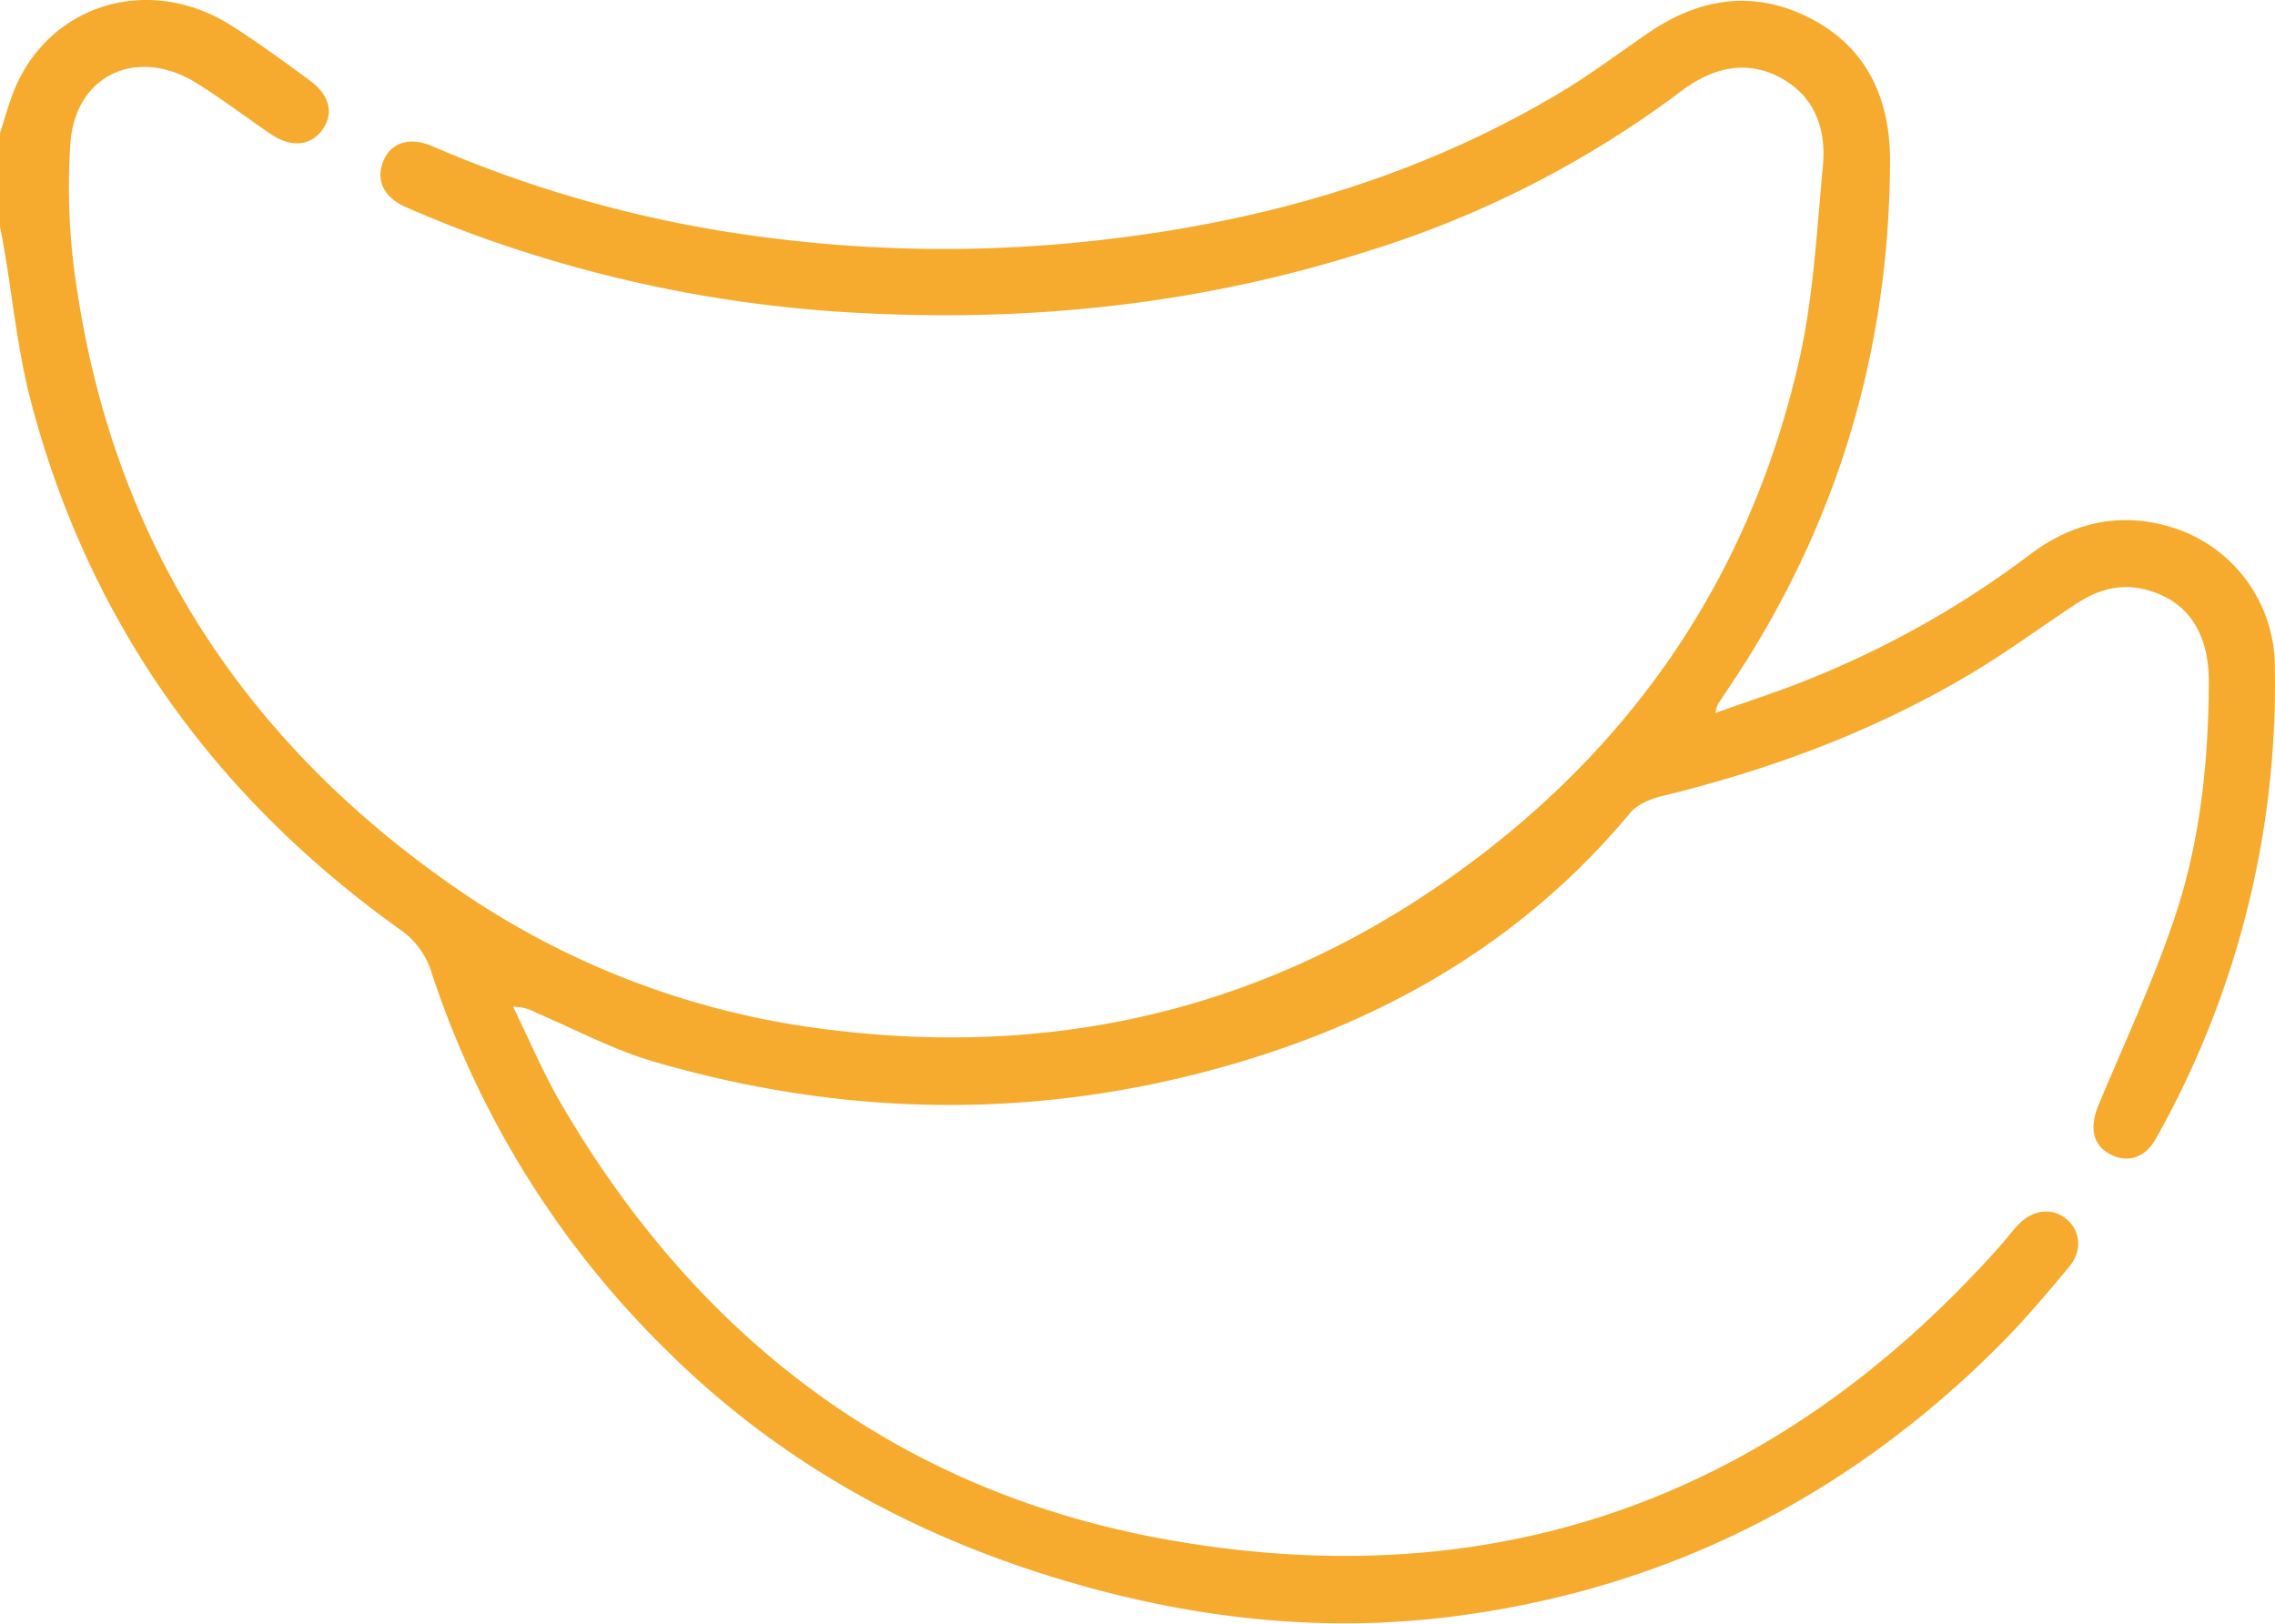 <svg xmlns="http://www.w3.org/2000/svg" viewBox="0 0 409.5 292.32"><defs><style>.cls-1{fill:#f6ab2f;}</style></defs><g id="Layer_2" data-name="Layer 2"><g id="Layer_1-2" data-name="Layer 1"><path class="cls-1" d="M0,24c.8-2.49,1.47-5,2.43-7.47C8.7.72,26.8-4.82,41.68,4.62c4.83,3.07,9.45,6.47,14.08,9.86,3.62,2.65,4.37,6,2.25,8.91s-5.63,3.21-9.23.78c-4.52-3.06-8.86-6.41-13.51-9.27C24.82,8.45,13.7,13.32,12.69,25.56A117.89,117.89,0,0,0,14,53c7.11,46,31,81.63,69.18,107.66a148.89,148.89,0,0,0,66.38,24.76c39.67,4.9,76.49-3.36,109.46-26,33.5-23,55.63-54.41,64.75-94.22C326.4,53.76,327,41.79,328.11,30c.64-6.62-1.33-12.6-7.61-16S308,12.3,302.57,16.45a184.72,184.72,0,0,1-55.9,28.62c-30.17,9.69-61.12,13-92.69,11.23A236.69,236.69,0,0,1,85.73,42.39c-4.24-1.55-8.44-3.26-12.59-5.06S67.61,32.38,69,29s4.79-4.42,8.84-2.67A220.59,220.59,0,0,0,130.63,41.7a249,249,0,0,0,71.71,1c27.9-3.6,54.38-11.58,78.63-26.11,5.36-3.21,10.39-7,15.54-10.54,9.3-6.43,19.19-8,29.4-2.73s14.35,14.57,14.3,25.8c-.16,34.22-9.59,65.65-28.64,94.13-.82,1.22-1.63,2.44-2.42,3.68a7.92,7.92,0,0,0-.37,1.43c6.06-2.18,11.84-4,17.44-6.32a172.16,172.16,0,0,0,39.16-22.19c7.54-5.71,16-7.74,25.26-5A26.26,26.26,0,0,1,409.47,120a166.84,166.84,0,0,1-21.4,85c-2,3.57-5.28,4.49-8.44,2.7-3-1.69-3.53-4.82-1.88-8.78,4.7-11.27,9.91-22.39,13.78-34,4.53-13.58,6-27.83,6.06-42.17,0-9.09-4-14.72-11.44-16.61-4.43-1.13-8.45,0-12.15,2.39-6.57,4.3-12.9,9-19.65,13-17.2,10.17-35.74,17.07-55.14,21.78-2.06.5-4.45,1.48-5.74,3-19,22.84-43.42,37.08-71.53,45.26-34.79,10.13-69.72,9.67-104.43-.49-7.22-2.12-14-5.77-21-8.75a8.59,8.59,0,0,0-4.16-1.08c2.9,5.9,5.45,12,8.77,17.67,24.78,42.38,60.92,69.81,109.39,78.35,59.26,10.44,109.32-7.86,149.44-52.87,1.16-1.29,2.18-2.71,3.38-3.95,2.6-2.7,6.08-3.07,8.59-1s3,5.62.56,8.58c-4.08,4.92-8.23,9.83-12.75,14.34-27.1,27.07-59.57,43.6-97.61,48.58-25.52,3.34-50.52.1-74.93-7.75-25.5-8.2-48.18-21.16-67.29-40.17a169.09,169.09,0,0,1-42.21-67.89,14.48,14.48,0,0,0-5.68-7.78c-33.54-24-56.23-55.63-66.6-95.68C3.17,62.9,2.27,53.69.72,44.65.5,43.36.24,42.08,0,40.8Z"/></g></g></svg>